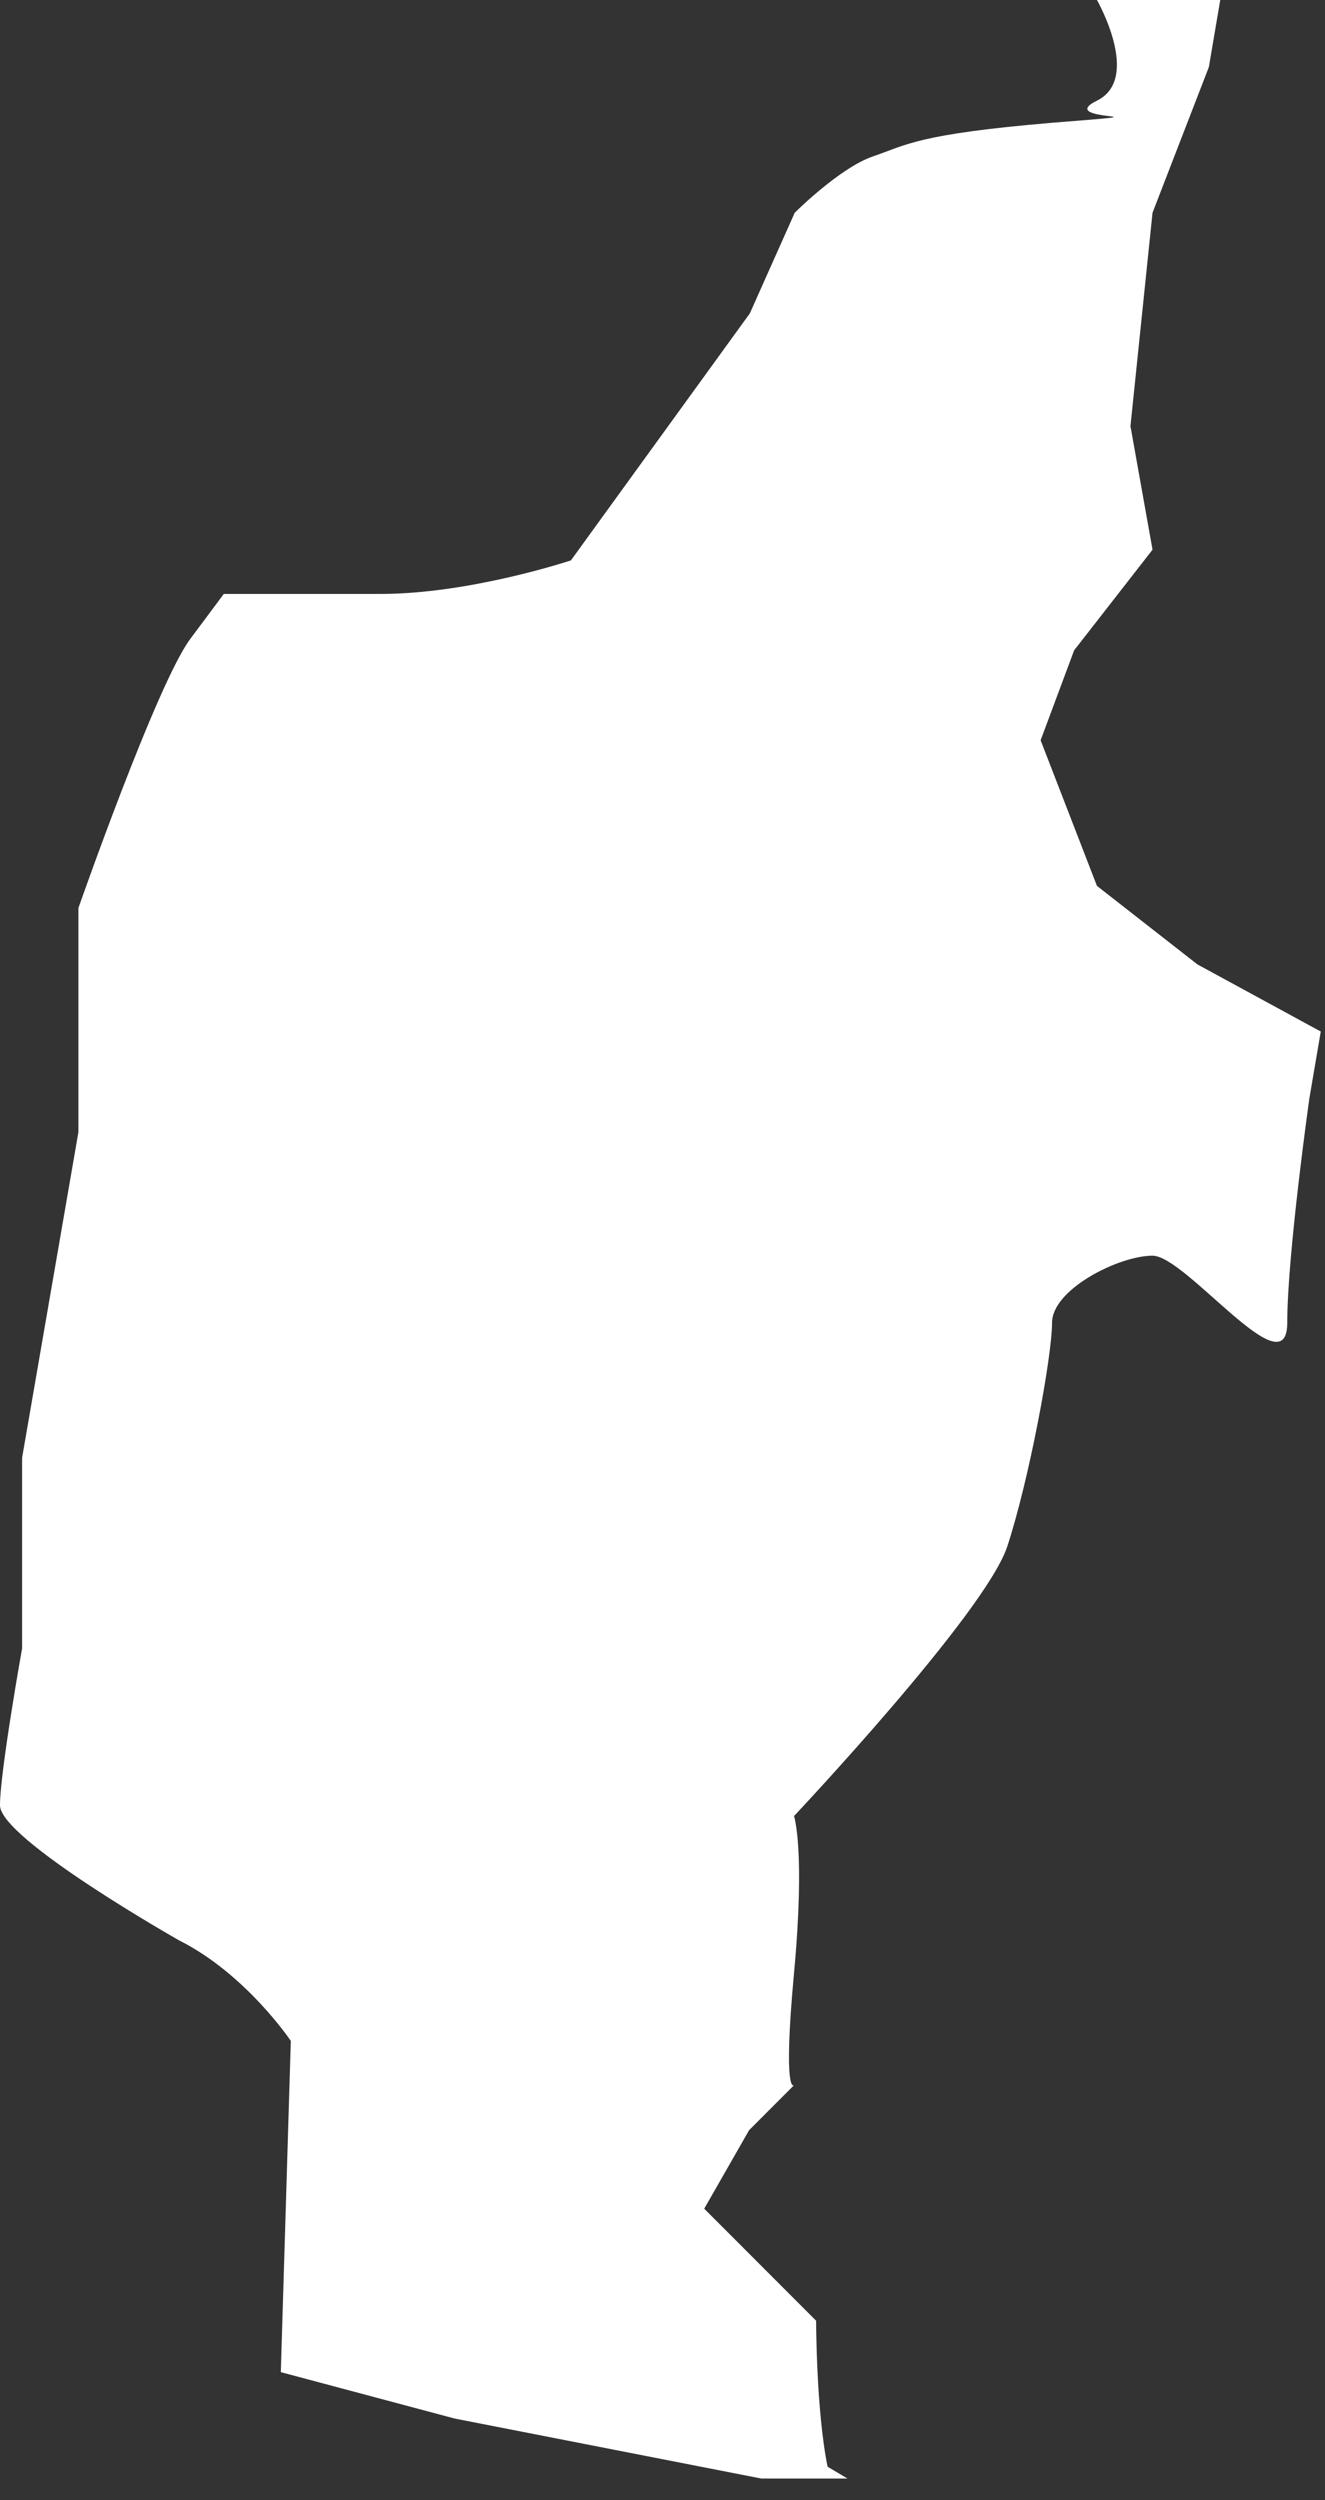 <?xml version="1.0" encoding="utf-8"?>
<svg xmlns="http://www.w3.org/2000/svg" fill="none" height="100%" overflow="visible" preserveAspectRatio="none" style="display: block;" viewBox="0 0 35 66" width="100%">
<rect x="0" y="0" width="35" height="66" fill="#333333" stroke="none"/>
<path d="M21.859 65.109C21.558 63.62 21.558 61.264 21.558 61.264L18.602 58.306L19.788 56.233L20.974 55.046C20.974 55.046 20.673 55.347 20.974 52.087C21.275 48.827 20.974 47.941 20.974 47.941C20.974 47.941 26.001 42.608 26.603 40.837C27.187 39.065 27.79 35.805 27.79 34.919C27.79 34.034 29.559 33.148 30.444 33.148C31.329 33.148 34.003 36.71 34.003 34.919C34.003 33.129 34.586 29.002 34.586 29.002L34.888 27.231L31.63 25.459L28.976 23.386L27.488 19.542L28.373 17.168L30.444 14.511L29.861 11.25L30.444 5.616L31.932 1.771L32.233 0H28.976C28.976 0 30.162 2.073 28.976 2.657C27.79 3.241 31.348 2.959 27.79 3.241C24.231 3.543 23.949 3.825 23.064 4.127C22.179 4.429 20.993 5.616 20.993 5.616L19.807 8.273L15.081 14.793C15.081 14.793 12.426 15.679 10.054 15.679H5.912L5.027 16.866C4.142 18.053 2.071 23.971 2.071 23.971V29.888L0.584 38.481V43.513C0.584 43.513 0 46.773 0 47.658C0 48.544 4.726 51.22 4.726 51.22C6.496 52.106 7.682 53.877 7.682 53.877L7.418 62.621L12.012 63.846L20.108 65.429H22.386L21.878 65.128L21.859 65.109Z" fill="white" id="Vector"/>
</svg>